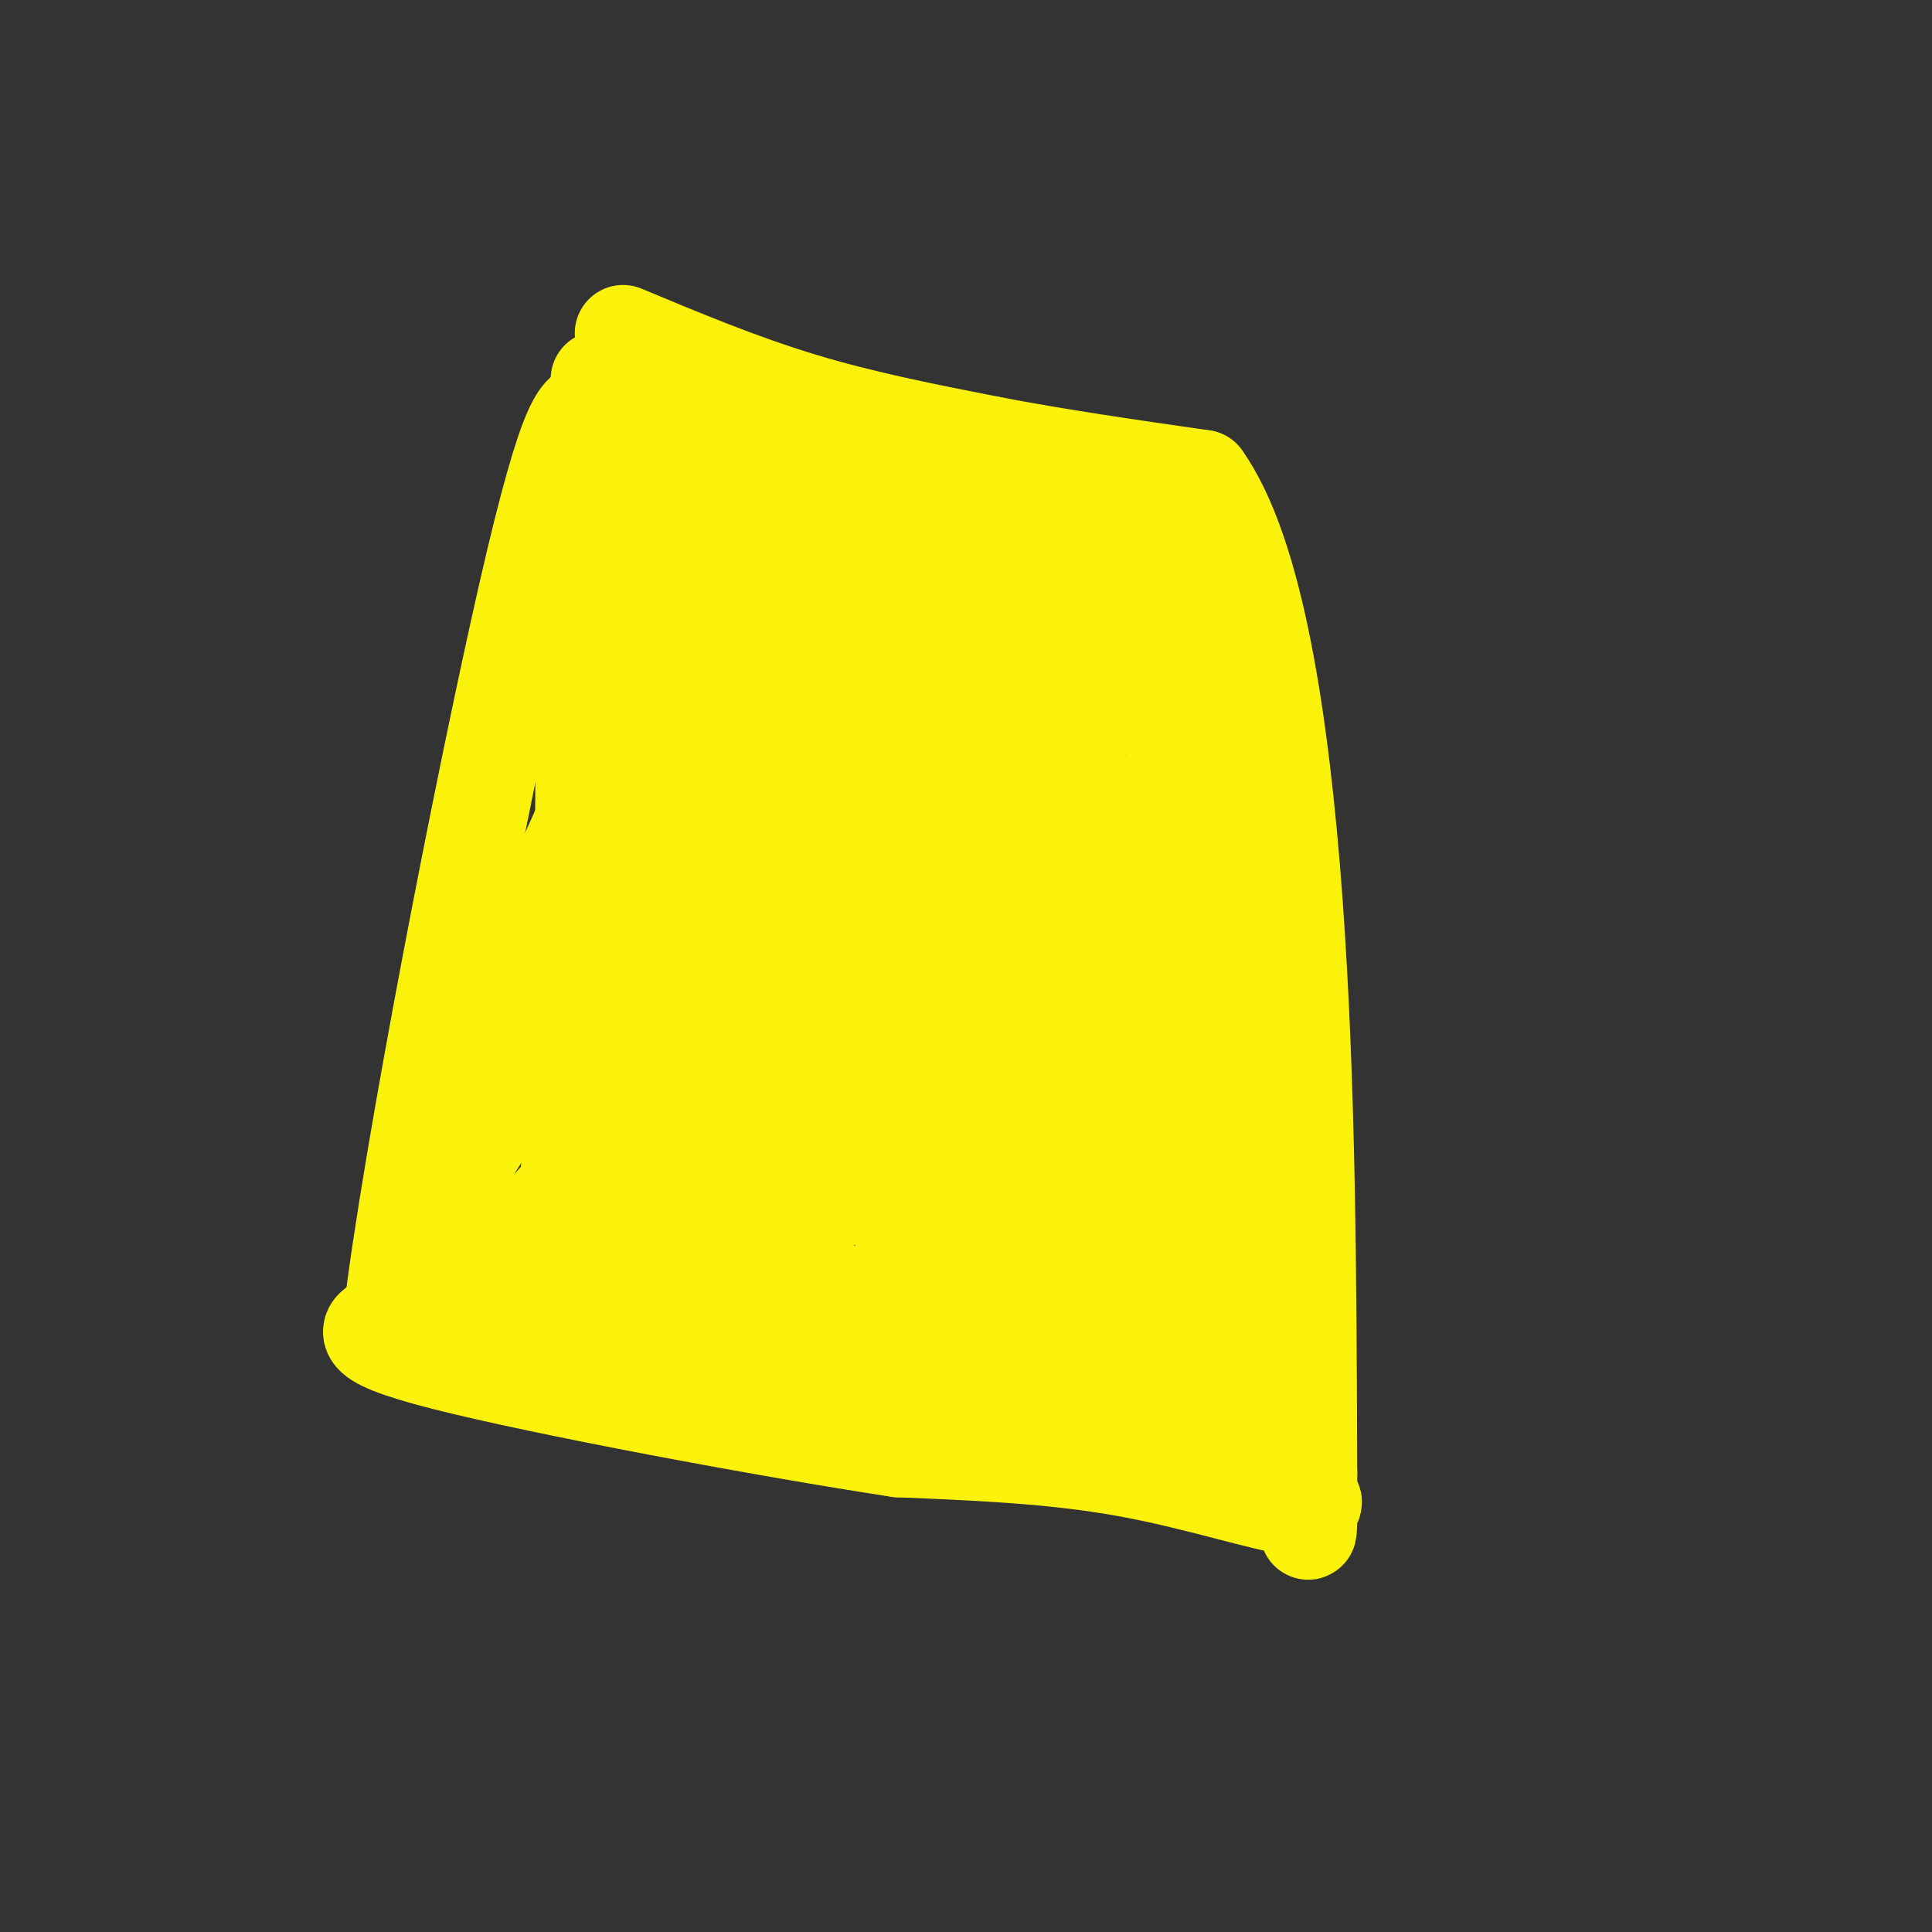 <svg viewBox='0 0 400 400' version='1.1' xmlns='http://www.w3.org/2000/svg' xmlns:xlink='http://www.w3.org/1999/xlink'><rect x="0" y="0" width="400" height="400" fill="#333333" stroke="none"/><g fill='none' stroke='#FBF20B' stroke-width='20' stroke-linecap='round' stroke-linejoin='round'><path d='M129,69c12.167,5.083 24.333,10.167 37,14c12.667,3.833 25.833,6.417 39,9'/><path d='M205,92c13.833,2.667 28.917,4.833 44,7'/><path d='M249,99c10.933,15.400 16.267,50.400 19,88c2.733,37.600 2.867,77.800 3,118'/><path d='M271,305c0.238,19.726 -0.668,10.040 0,7c0.668,-3.040 2.911,0.566 -3,0c-5.911,-0.566 -19.974,-5.305 -35,-8c-15.026,-2.695 -31.013,-3.348 -47,-4'/><path d='M186,300c-27.711,-4.222 -73.489,-12.778 -94,-18c-20.511,-5.222 -15.756,-7.111 -11,-9'/><path d='M81,273c3.889,-33.044 19.111,-111.156 28,-150c8.889,-38.844 11.444,-38.422 14,-38'/><path d='M123,85c2.006,-7.915 0.022,-8.702 2,-2c1.978,6.702 7.918,20.894 12,29c4.082,8.106 6.305,10.127 14,14c7.695,3.873 20.863,9.599 27,10c6.137,0.401 5.245,-4.522 4,-8c-1.245,-3.478 -2.842,-5.509 -11,-9c-8.158,-3.491 -22.877,-8.441 -31,-10c-8.123,-1.559 -9.648,0.273 -10,3c-0.352,2.727 0.471,6.351 4,10c3.529,3.649 9.765,7.325 16,11'/><path d='M150,133c8.526,3.920 21.842,8.221 29,9c7.158,0.779 8.157,-1.962 5,-8c-3.157,-6.038 -10.470,-15.372 -19,-20c-8.530,-4.628 -18.279,-4.550 -21,-2c-2.721,2.550 1.584,7.573 5,10c3.416,2.427 5.944,2.259 12,3c6.056,0.741 15.642,2.392 21,1c5.358,-1.392 6.488,-5.827 6,-9c-0.488,-3.173 -2.593,-5.085 -14,-10c-11.407,-4.915 -32.116,-12.833 -40,-15c-7.884,-2.167 -2.942,1.416 2,5'/><path d='M136,97c1.373,1.886 3.807,4.101 7,6c3.193,1.899 7.147,3.483 16,4c8.853,0.517 22.607,-0.034 29,-1c6.393,-0.966 5.425,-2.347 -3,-7c-8.425,-4.653 -24.307,-12.578 -32,-16c-7.693,-3.422 -7.196,-2.340 -9,-2c-1.804,0.340 -5.909,-0.062 4,7c9.909,7.062 33.831,21.589 50,29c16.169,7.411 24.584,7.705 33,8'/><path d='M231,125c4.658,-0.675 -0.196,-6.363 -9,-12c-8.804,-5.637 -21.557,-11.222 -20,-10c1.557,1.222 17.423,9.253 24,13c6.577,3.747 3.866,3.211 4,0c0.134,-3.211 3.113,-9.095 2,-8c-1.113,1.095 -6.318,9.170 -7,16c-0.682,6.830 3.159,12.415 7,18'/><path d='M232,142c2.644,4.489 5.756,6.711 7,2c1.244,-4.711 0.622,-16.356 0,-28'/><path d='M239,116c-1.230,-5.815 -4.305,-6.351 2,15c6.305,21.351 21.989,64.589 24,68c2.011,3.411 -9.651,-33.005 -14,-51c-4.349,-17.995 -1.385,-17.570 0,-16c1.385,1.570 1.193,4.285 1,7'/><path d='M252,139c2.369,14.857 7.792,48.500 10,72c2.208,23.500 1.202,36.857 0,46c-1.202,9.143 -2.601,14.071 -4,19'/><path d='M258,276c-0.393,9.060 0.625,22.208 -3,24c-3.625,1.792 -11.893,-7.774 -17,-12c-5.107,-4.226 -7.054,-3.113 -9,-2'/><path d='M229,286c-19.800,-4.756 -64.800,-15.644 -89,-20c-24.200,-4.356 -27.600,-2.178 -31,0'/><path d='M109,266c-6.085,-0.217 -5.796,-0.760 -6,0c-0.204,0.760 -0.900,2.822 1,3c1.900,0.178 6.396,-1.529 14,0c7.604,1.529 18.315,6.294 36,10c17.685,3.706 42.342,6.353 67,9'/><path d='M221,288c-2.120,-0.107 -40.919,-4.874 -64,-9c-23.081,-4.126 -30.445,-7.611 -36,-11c-5.555,-3.389 -9.301,-6.683 -13,-8c-3.699,-1.317 -7.349,-0.659 -11,0'/><path d='M97,260c-4.796,3.483 -11.285,12.191 -9,0c2.285,-12.191 13.346,-45.282 27,-77c13.654,-31.718 29.901,-62.062 36,-62c6.099,0.062 2.049,30.531 -2,61'/><path d='M149,182c1.443,-5.923 6.051,-51.232 4,-50c-2.051,1.232 -10.762,49.004 -13,61c-2.238,11.996 1.998,-11.785 3,-25c1.002,-13.215 -1.230,-15.866 -3,-22c-1.770,-6.134 -3.077,-15.753 -6,-10c-2.923,5.753 -7.461,26.876 -12,48'/><path d='M122,184c-1.461,8.082 0.885,4.287 3,3c2.115,-1.287 3.999,-0.066 5,-21c1.001,-20.934 1.118,-64.023 0,-79c-1.118,-14.977 -3.470,-1.843 -5,1c-1.530,2.843 -2.238,-4.605 -3,14c-0.762,18.605 -1.580,63.264 -1,86c0.580,22.736 2.556,23.551 5,29c2.444,5.449 5.356,15.533 9,16c3.644,0.467 8.019,-8.682 9,-14c0.981,-5.318 -1.434,-6.805 0,-27c1.434,-20.195 6.717,-59.097 12,-98'/><path d='M156,94c-0.015,-12.100 -6.053,6.651 -8,29c-1.947,22.349 0.196,48.297 2,67c1.804,18.703 3.270,30.161 5,38c1.730,7.839 3.725,12.058 7,10c3.275,-2.058 7.832,-10.393 10,-17c2.168,-6.607 1.948,-11.487 1,-27c-0.948,-15.513 -2.622,-41.658 -4,-56c-1.378,-14.342 -2.458,-16.881 -5,-13c-2.542,3.881 -6.546,14.181 -9,17c-2.454,2.819 -3.359,-1.842 -3,18c0.359,19.842 1.981,64.188 6,78c4.019,13.812 10.434,-2.911 13,-15c2.566,-12.089 1.283,-19.545 0,-27'/><path d='M171,196c-1.359,-12.891 -4.758,-31.617 -8,-44c-3.242,-12.383 -6.328,-18.422 -10,-21c-3.672,-2.578 -7.930,-1.694 -12,0c-4.070,1.694 -7.953,4.198 -10,18c-2.047,13.802 -2.259,38.903 0,60c2.259,21.097 6.988,38.192 10,45c3.012,6.808 4.306,3.330 6,3c1.694,-0.330 3.787,2.487 5,-7c1.213,-9.487 1.547,-31.278 1,-42c-0.547,-10.722 -1.975,-10.376 -4,-13c-2.025,-2.624 -4.646,-8.219 -9,-6c-4.354,2.219 -10.442,12.251 -14,18c-3.558,5.749 -4.588,7.214 -6,17c-1.412,9.786 -3.206,27.893 -5,46'/><path d='M115,270c-0.381,7.134 1.166,1.968 6,-3c4.834,-4.968 12.956,-9.739 13,-19c0.044,-9.261 -7.988,-23.014 -13,-28c-5.012,-4.986 -7.003,-1.207 -9,1c-1.997,2.207 -4.001,2.843 -8,8c-3.999,5.157 -9.992,14.837 -13,21c-3.008,6.163 -3.030,8.809 -1,11c2.030,2.191 6.113,3.926 13,-1c6.887,-4.926 16.577,-16.513 21,-22c4.423,-5.487 3.577,-4.873 3,-9c-0.577,-4.127 -0.886,-12.996 -2,-20c-1.114,-7.004 -3.033,-12.144 -5,-13c-1.967,-0.856 -3.984,2.572 -6,6'/><path d='M114,202c-2.623,3.918 -6.180,10.712 -1,23c5.180,12.288 19.097,30.069 33,38c13.903,7.931 27.791,6.012 36,4c8.209,-2.012 10.739,-4.115 13,-11c2.261,-6.885 4.254,-18.550 5,-26c0.746,-7.450 0.246,-10.684 -5,-20c-5.246,-9.316 -15.237,-24.712 -20,-30c-4.763,-5.288 -4.298,-0.468 -5,2c-0.702,2.468 -2.572,2.582 -3,10c-0.428,7.418 0.585,22.139 3,33c2.415,10.861 6.232,17.861 10,22c3.768,4.139 7.486,5.417 10,6c2.514,0.583 3.823,0.472 6,-4c2.177,-4.472 5.221,-13.306 7,-23c1.779,-9.694 2.291,-20.248 1,-36c-1.291,-15.752 -4.386,-36.703 -6,-46c-1.614,-9.297 -1.747,-6.942 -3,0c-1.253,6.942 -3.627,18.471 -6,30'/><path d='M189,174c-0.646,9.514 0.739,18.298 3,25c2.261,6.702 5.399,11.322 8,16c2.601,4.678 4.666,9.414 8,14c3.334,4.586 7.938,9.022 11,11c3.062,1.978 4.581,1.497 6,0c1.419,-1.497 2.737,-4.012 5,-5c2.263,-0.988 5.470,-0.449 2,-20c-3.470,-19.551 -13.617,-59.191 -18,-75c-4.383,-15.809 -3.000,-7.787 -4,-4c-1.000,3.787 -4.381,3.339 -7,6c-2.619,2.661 -4.475,8.431 -5,16c-0.525,7.569 0.279,16.938 3,32c2.721,15.062 7.357,35.818 13,49c5.643,13.182 12.292,18.789 16,20c3.708,1.211 4.476,-1.975 6,-4c1.524,-2.025 3.803,-2.891 1,-16c-2.803,-13.109 -10.690,-38.462 -13,-62c-2.310,-23.538 0.955,-45.260 0,-48c-0.955,-2.740 -6.130,13.503 -8,24c-1.870,10.497 -0.435,15.249 1,20'/><path d='M217,173c4.037,21.369 13.631,64.791 20,89c6.369,24.209 9.513,29.205 12,26c2.487,-3.205 4.315,-14.611 4,-31c-0.315,-16.389 -2.775,-37.761 -4,-48c-1.225,-10.239 -1.214,-9.345 -3,-7c-1.786,2.345 -5.367,6.140 -8,7c-2.633,0.860 -4.318,-1.214 -6,16c-1.682,17.214 -3.359,53.715 -2,64c1.359,10.285 5.756,-5.645 10,-8c4.244,-2.355 8.335,8.866 3,-12c-5.335,-20.866 -20.096,-73.819 -30,-105c-9.904,-31.181 -14.952,-40.591 -20,-50'/><path d='M193,114c-4.252,-3.349 -4.881,13.279 -7,19c-2.119,5.721 -5.726,0.535 -1,22c4.726,21.465 17.787,69.580 24,91c6.213,21.420 5.579,16.143 6,14c0.421,-2.143 1.898,-1.153 5,6c3.102,7.153 7.831,20.468 3,-3c-4.831,-23.468 -19.221,-83.720 -26,-106c-6.779,-22.280 -5.946,-6.589 -11,12c-5.054,18.589 -15.994,40.075 -22,56c-6.006,15.925 -7.079,26.287 -3,28c4.079,1.713 13.308,-5.225 18,-10c4.692,-4.775 4.846,-7.388 5,-10'/><path d='M184,233c0.173,-3.808 -1.895,-8.328 -5,-12c-3.105,-3.672 -7.248,-6.494 -10,-6c-2.752,0.494 -4.112,4.306 -5,12c-0.888,7.694 -1.305,19.272 1,28c2.305,8.728 7.330,14.608 13,18c5.670,3.392 11.983,4.296 17,3c5.017,-1.296 8.736,-4.791 13,-7c4.264,-2.209 9.073,-3.131 9,-17c-0.073,-13.869 -5.029,-40.684 -9,-59c-3.971,-18.316 -6.956,-28.132 -9,-32c-2.044,-3.868 -3.146,-1.789 -4,-1c-0.854,0.789 -1.461,0.289 -4,5c-2.539,4.711 -7.011,14.632 -9,25c-1.989,10.368 -1.494,21.184 -1,32'/><path d='M181,222c1.363,14.632 5.269,35.212 11,44c5.731,8.788 13.285,5.785 18,2c4.715,-3.785 6.589,-8.351 9,-9c2.411,-0.649 5.358,2.620 5,-18c-0.358,-20.620 -4.019,-65.128 -3,-76c1.019,-10.872 6.720,11.894 12,24c5.280,12.106 10.140,13.553 15,15'/><path d='M248,204c3.091,2.545 3.320,1.409 4,-1c0.680,-2.409 1.811,-6.089 0,-9c-1.811,-2.911 -6.565,-5.053 -8,-16c-1.435,-10.947 0.447,-30.699 0,-28c-0.447,2.699 -3.224,27.850 -6,53'/><path d='M238,203c-1.167,8.833 -1.083,4.417 -1,0'/></g>
</svg>